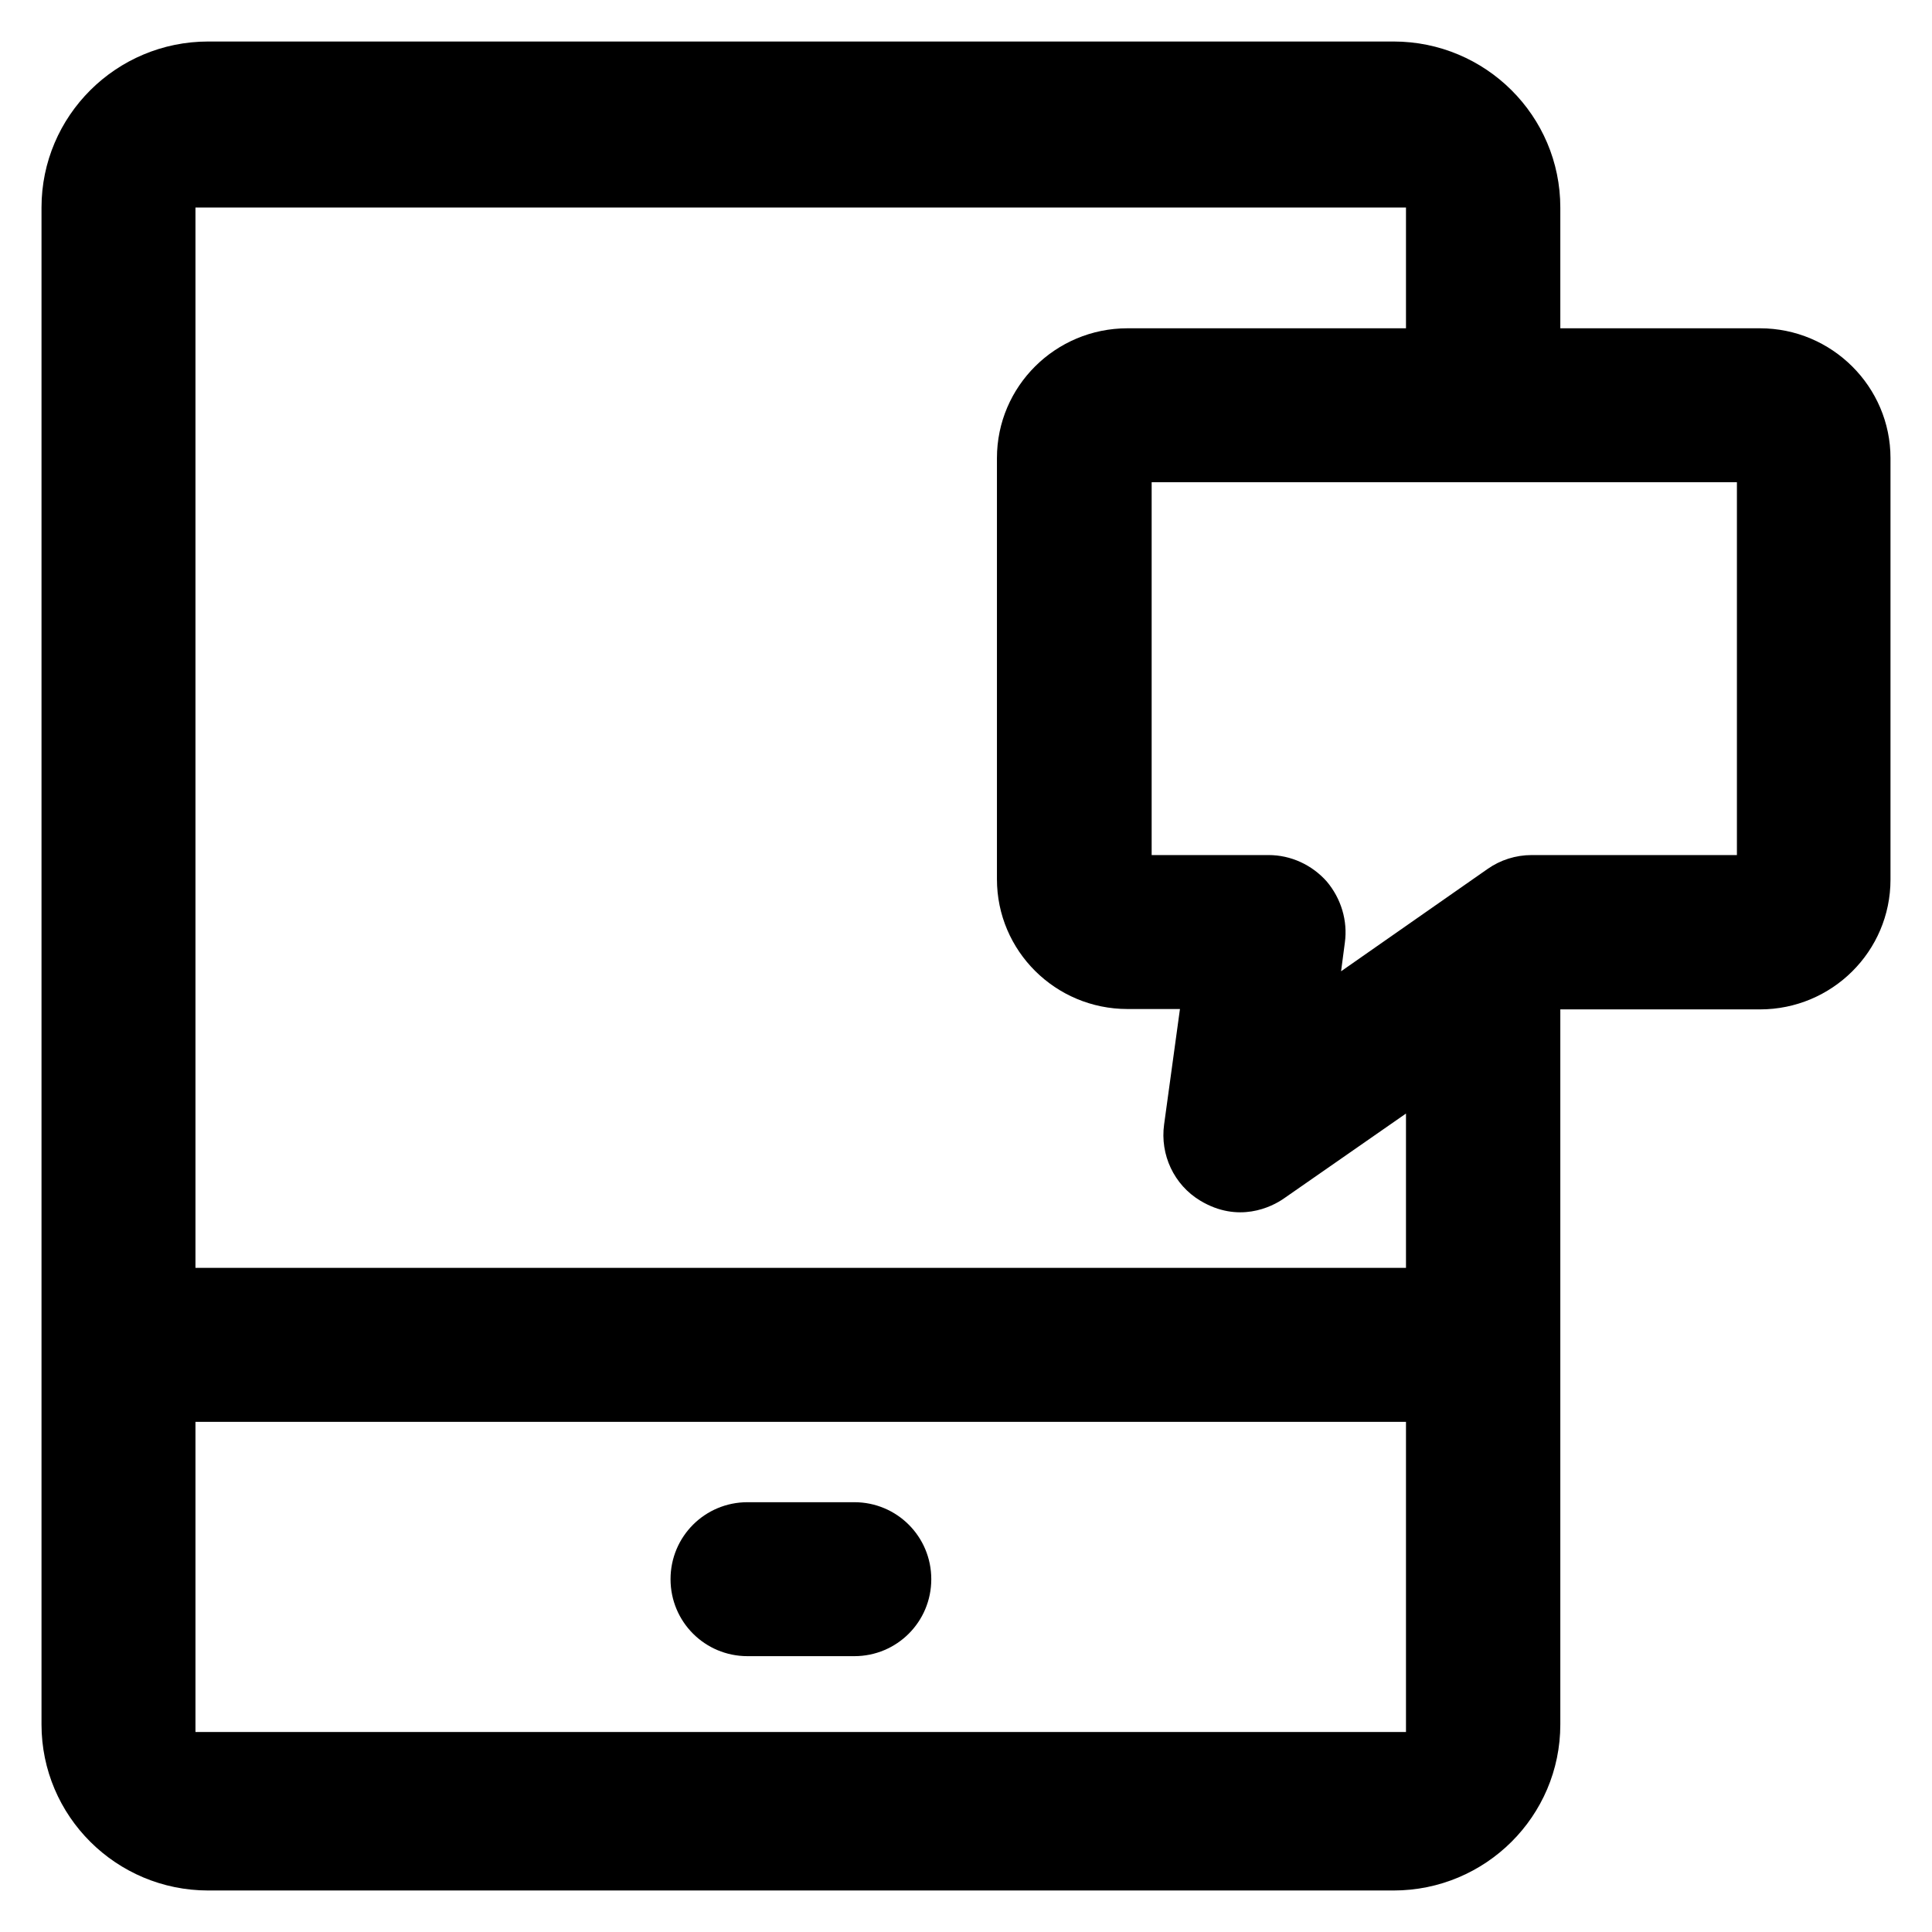 <?xml version='1.0' encoding='utf-8'?>
<!DOCTYPE svg PUBLIC '-//W3C//DTD SVG 1.1//EN' 'http://www.w3.org/Graphics/SVG/1.1/DTD/svg11.dtd'>
<!-- Uploaded to: SVG Repo, www.svgrepo.com, Generator: SVG Repo Mixer Tools -->
<svg fill="#000000" height="800px" width="800px" version="1.1" xmlns="http://www.w3.org/2000/svg" viewBox="0 0 512 512" xmlns:xlink="http://www.w3.org/1999/xlink" enable-background="new 0 0 512 512">
  <g>
    <g>
      <path d="m198.1,438.9h28.3c11.3,0 20.4-9.1 20.4-20.4 0-11.3-9.1-20.4-20.4-20.4h-28.3c-11.3,0-20.4,9.1-20.4,20.4 0,11.3 9.1,20.4 20.4,20.4z"/>
      <path d="m466.4,87h-52.9v-32c0-24.3-19.8-44-44.2-44h-314.1c-24.4,0-44.2,19.7-44.2,44v402c0,24.3 19.8,44 44.2,44h314.1c24.4,0 44.2-19.7 44.2-44v-189.5h52.9c19.1,0 34.6-15.4 34.6-34.4v-111.7c0-18.9-15.5-34.4-34.6-34.4zm-93.8,372h-320.8v-82.2h320.8v82.2zm0-123h-320.8v-281h320.8v32h-73.8c-19.1,0-34.6,15.4-34.6,34.4v111.6c0,19 15.5,34.4 34.6,34.4h13.9l-4.2,30.6c-1.1,8 2.6,16 9.6,20.2 10,6 18.8,1.8 22.3-0.7l32.2-22.4v40.9zm87.6-109.4h-54.3c-4.2,0-8.3,1.3-11.7,3.7l-38.8,27.1 1-7.6c0.8-5.8-1-11.7-4.8-16.2-3.9-4.4-9.5-7-15.4-7h-31v-98.8h155.1v98.8z"/>
    </g>
  </g>
</svg>
